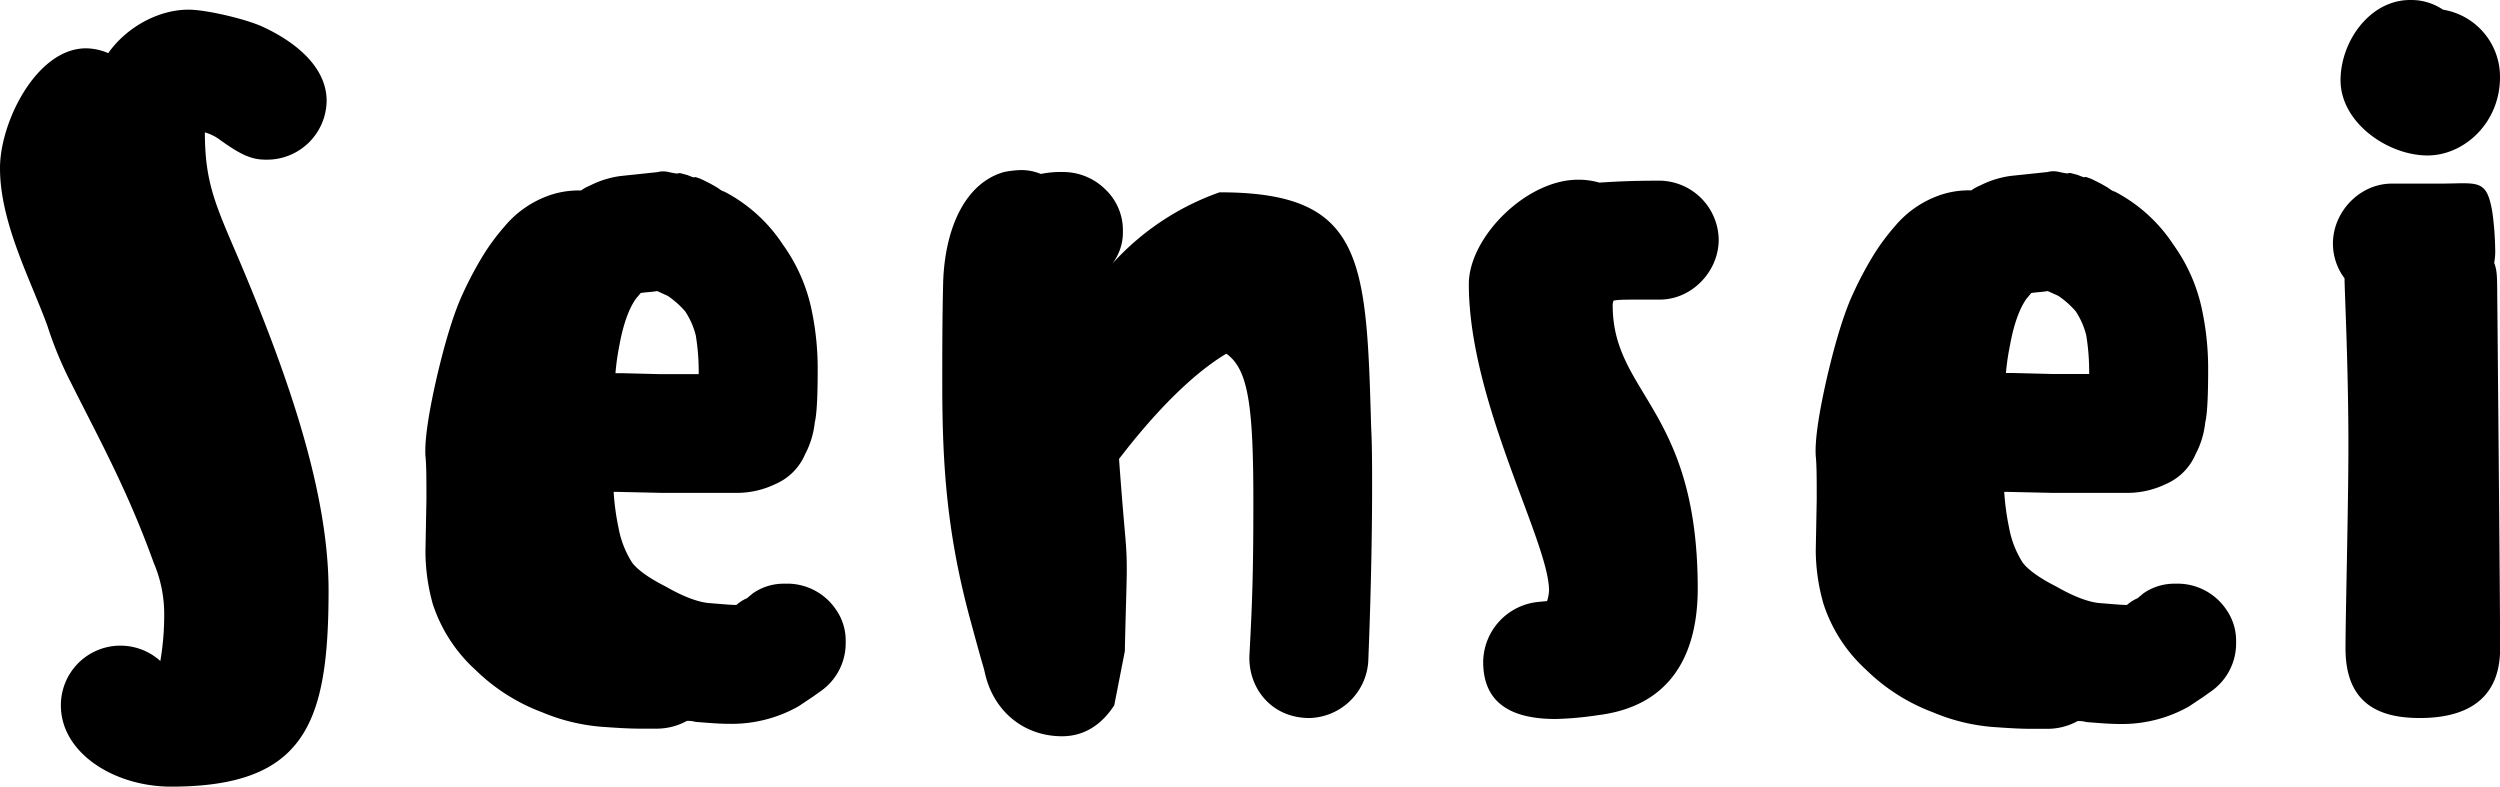 <svg xmlns="http://www.w3.org/2000/svg" viewBox="0 0 595 187.22"><title>sensei-type</title><g id="sensei-type"><path d="M48.76,31.51a11,11,0,0,1,3.68,1.84C57.27,36.8,59.8,38,63.25,38a14.19,14.19,0,0,0,14.49-14c0-8.51-8.28-14.49-15.41-17.71C58.65,4.6,49.22,2.3,44.85,2.3c-7.13,0-14.72,4.14-19.09,10.35a13.64,13.64,0,0,0-5.29-1.15C8.74,11.5,0,29,0,40,0,52.9,7.13,66.24,11.27,77.51A89.31,89.31,0,0,0,17,91.31c6.44,12.88,13.34,25.3,19.55,42.55a31.07,31.07,0,0,1,2.53,12.65,64.19,64.19,0,0,1-.92,10.81A14.17,14.17,0,0,0,14.49,167.9c0,11.27,12.65,19.32,26.22,19.32,32,0,37.49-15.18,37.49-46.69,0-23.69-9.89-51.75-21.39-78.89C51.29,48.76,48.76,43.47,48.76,31.51Z"/><path d="M186.76,138.92a12.84,12.84,0,0,0-7.59,2.3l-1.38,1.15a9.5,9.5,0,0,0-2.53,1.61c-1.38,0-3.68-.23-6.67-.46-2.3-.23-5.75-1.38-10.12-3.91-4.14-2.07-6.9-4.14-8.05-5.75a23.05,23.05,0,0,1-3.22-8.28,58.82,58.82,0,0,1-1.15-8.51H147l10.35.23h18.4a21,21,0,0,0,8.74-2.07,13.48,13.48,0,0,0,7.13-7.13,20.86,20.86,0,0,0,2.3-7.59q.69-2.76.69-12.42a67.5,67.5,0,0,0-1.38-14,40.78,40.78,0,0,0-6.9-15.87,37.23,37.23,0,0,0-14-12.65c-.23,0-.69-.23-1.61-.92l-1.61-.92-1.84-.92a10.16,10.16,0,0,0-1.84-.69c-.23.23-.69,0-1.84-.46-.92-.23-1.61-.46-1.84-.46h-.23c-.23.23-1.15,0-2.3-.23a5.27,5.27,0,0,0-2.76,0l-8.74.92a22.72,22.72,0,0,0-7.36,2.3,9.32,9.32,0,0,0-2.07,1.15,21.16,21.16,0,0,0-8.74,1.61,24.38,24.38,0,0,0-9.43,6.9,52.12,52.12,0,0,0-4.83,6.44,84.22,84.22,0,0,0-5.06,9.43c-2.07,4.37-4.14,11-6.21,19.78-2.07,9-3,15.41-2.76,19.09.23,2.07.23,5.52.23,10.35l-.23,12.19A46.73,46.73,0,0,0,103,143.75a36.4,36.4,0,0,0,10.12,15.64A45.41,45.41,0,0,0,129,169.51a46,46,0,0,0,14,3.45c3.22.23,6.44.46,9.43.46h3.91a14.94,14.94,0,0,0,7.13-1.84,6.37,6.37,0,0,1,2.07.23c3,.23,5.52.46,8.05.46A32.35,32.35,0,0,0,190,168.13l3.45-2.3,1.61-1.15a13.92,13.92,0,0,0,6.21-12,12.84,12.84,0,0,0-2.3-7.59A14,14,0,0,0,186.76,138.92ZM147.43,82.11c.92-5.06,2.3-8.74,3.91-11l1.15-1.38c1.61-.23,2.76-.23,3.91-.46l2.53,1.15a21.49,21.49,0,0,1,4.14,3.68,18.3,18.3,0,0,1,2.53,5.75,53.61,53.61,0,0,1,.69,9.2h-9l-9.2-.23h-1.61A58.31,58.31,0,0,1,147.43,82.11Z"/><path d="M290.25,45.77a62.33,62.33,0,0,0-25.53,17A12.25,12.25,0,0,0,267.25,55a13.38,13.38,0,0,0-4.14-9.89A14.27,14.27,0,0,0,253,40.94a23.29,23.29,0,0,0-5.28.46,12.08,12.08,0,0,0-4.83-.92,22.66,22.66,0,0,0-3.92.46c-9,2.53-14,12.88-14.49,26-.22,8.74-.22,16.79-.22,24.38,0,19.78,1.14,36.11,6.89,57,3.68,13.57,2.53,8.74,3.45,12.65,2.3,8.74,9.43,14.26,18.17,14.26,5.29,0,9.43-2.76,12.42-7.36L267.71,155c.23-10.81.46-15.87.46-19.55,0-6.44-.46-7.13-1.84-26.22C279,92.69,288,86.48,291.86,84.18c5.29,3.68,6.44,12.65,6.44,35.19,0,16.33-.23,23.46-.92,36.34-.46,7.82,5.06,15.18,14.26,15.18a14.4,14.4,0,0,0,14-13.34c.46-11,.92-27.37.92-41.4,0-5.29,0-10.35-.23-14.49C325.21,61.41,324.52,45.77,290.25,45.77Z"/><path d="M395.13,43c-7.13,0-10.81.23-14.49.46a17.94,17.94,0,0,0-5.06-.69c-12.42,0-26,13.8-26,24.84,0,28.06,19.09,61.41,19.09,72.91a9.78,9.78,0,0,1-.46,2.53l-2.3.23A14.51,14.51,0,0,0,353,157.55c0,10.12,7.13,13.57,17.25,13.57a78.76,78.76,0,0,0,10.12-.92c16.79-2.07,23.69-13.8,23.69-30.13,0-42.78-20.24-46.23-20.24-67.39a2.5,2.5,0,0,1,.23-1.15c1.61-.23,1.84-.23,11-.23,7.59,0,14-6.67,14-14.26A14.24,14.24,0,0,0,395.13,43Z"/><path d="M517.72,138.92a12.84,12.84,0,0,0-7.59,2.3l-1.38,1.15a9.5,9.5,0,0,0-2.53,1.61c-1.38,0-3.68-.23-6.67-.46-2.3-.23-5.75-1.38-10.12-3.91-4.14-2.07-6.9-4.14-8.05-5.75a23.05,23.05,0,0,1-3.22-8.28,58.82,58.82,0,0,1-1.15-8.51h.92l10.35.23h18.4a21,21,0,0,0,8.74-2.07,13.48,13.48,0,0,0,7.13-7.13,20.86,20.86,0,0,0,2.3-7.59q.69-2.76.69-12.42a67.5,67.5,0,0,0-1.38-14,40.78,40.78,0,0,0-6.9-15.87,37.23,37.23,0,0,0-14-12.65c-.23,0-.69-.23-1.61-.92L500,43.7l-1.84-.92a10.16,10.16,0,0,0-1.84-.69c-.23.23-.69,0-1.84-.46-.92-.23-1.61-.46-1.84-.46h-.23c-.23.23-1.15,0-2.3-.23a5.27,5.27,0,0,0-2.76,0l-8.74.92a22.72,22.72,0,0,0-7.36,2.3,9.32,9.32,0,0,0-2.07,1.15,21.16,21.16,0,0,0-8.74,1.61,24.38,24.38,0,0,0-9.43,6.9,52.12,52.12,0,0,0-4.83,6.44,84.22,84.22,0,0,0-5.06,9.43c-2.07,4.37-4.14,11-6.21,19.78-2.07,9-3,15.41-2.76,19.09.23,2.07.23,5.52.23,10.35l-.23,12.19A46.73,46.73,0,0,0,434,143.75a36.4,36.4,0,0,0,10.12,15.64A45.41,45.41,0,0,0,460,169.51,46,46,0,0,0,474,173c3.22.23,6.44.46,9.43.46h3.91a14.94,14.94,0,0,0,7.13-1.84,6.37,6.37,0,0,1,2.07.23c3,.23,5.52.46,8.05.46a32.35,32.35,0,0,0,16.33-4.14l3.45-2.3,1.61-1.15a13.92,13.92,0,0,0,6.21-12,12.84,12.84,0,0,0-2.3-7.59A14,14,0,0,0,517.72,138.92ZM478.39,82.11c.92-5.06,2.3-8.74,3.91-11l1.15-1.38c1.61-.23,2.76-.23,3.91-.46l2.53,1.15A21.49,21.49,0,0,1,494,74.06a18.3,18.3,0,0,1,2.53,5.75,53.61,53.61,0,0,1,.69,9.2h-9l-9.2-.23h-1.61A58.31,58.31,0,0,1,478.39,82.11Z"/><path d="M577.75,37C586.49,37,595,29.21,595,18.4A16.18,16.18,0,0,0,581.43,2.3,13.54,13.54,0,0,0,573.61,0C564,0,557.05,9.89,557.05,19.09,557.05,29.21,568.32,37,577.75,37Z"/><path d="M593.62,62.56a15.23,15.23,0,0,0,.23-3.45,70.71,70.71,0,0,0-.69-8.74c-1.38-8-3.45-6.67-12.65-6.67H569.24c-7.59,0-14,6.67-14,14.26A13.78,13.78,0,0,0,558,66.24c0,2.76.92,20.93.92,39.79,0,14.49-.69,40.48-.69,48.3,0,13.57,8.51,16.56,17.71,16.56,9.43,0,19.09-3.22,19.09-16.56,0-10.35-.69-85.1-.69-84.41C594.31,65.78,594.31,64.4,593.62,62.56Z"/></g></svg>